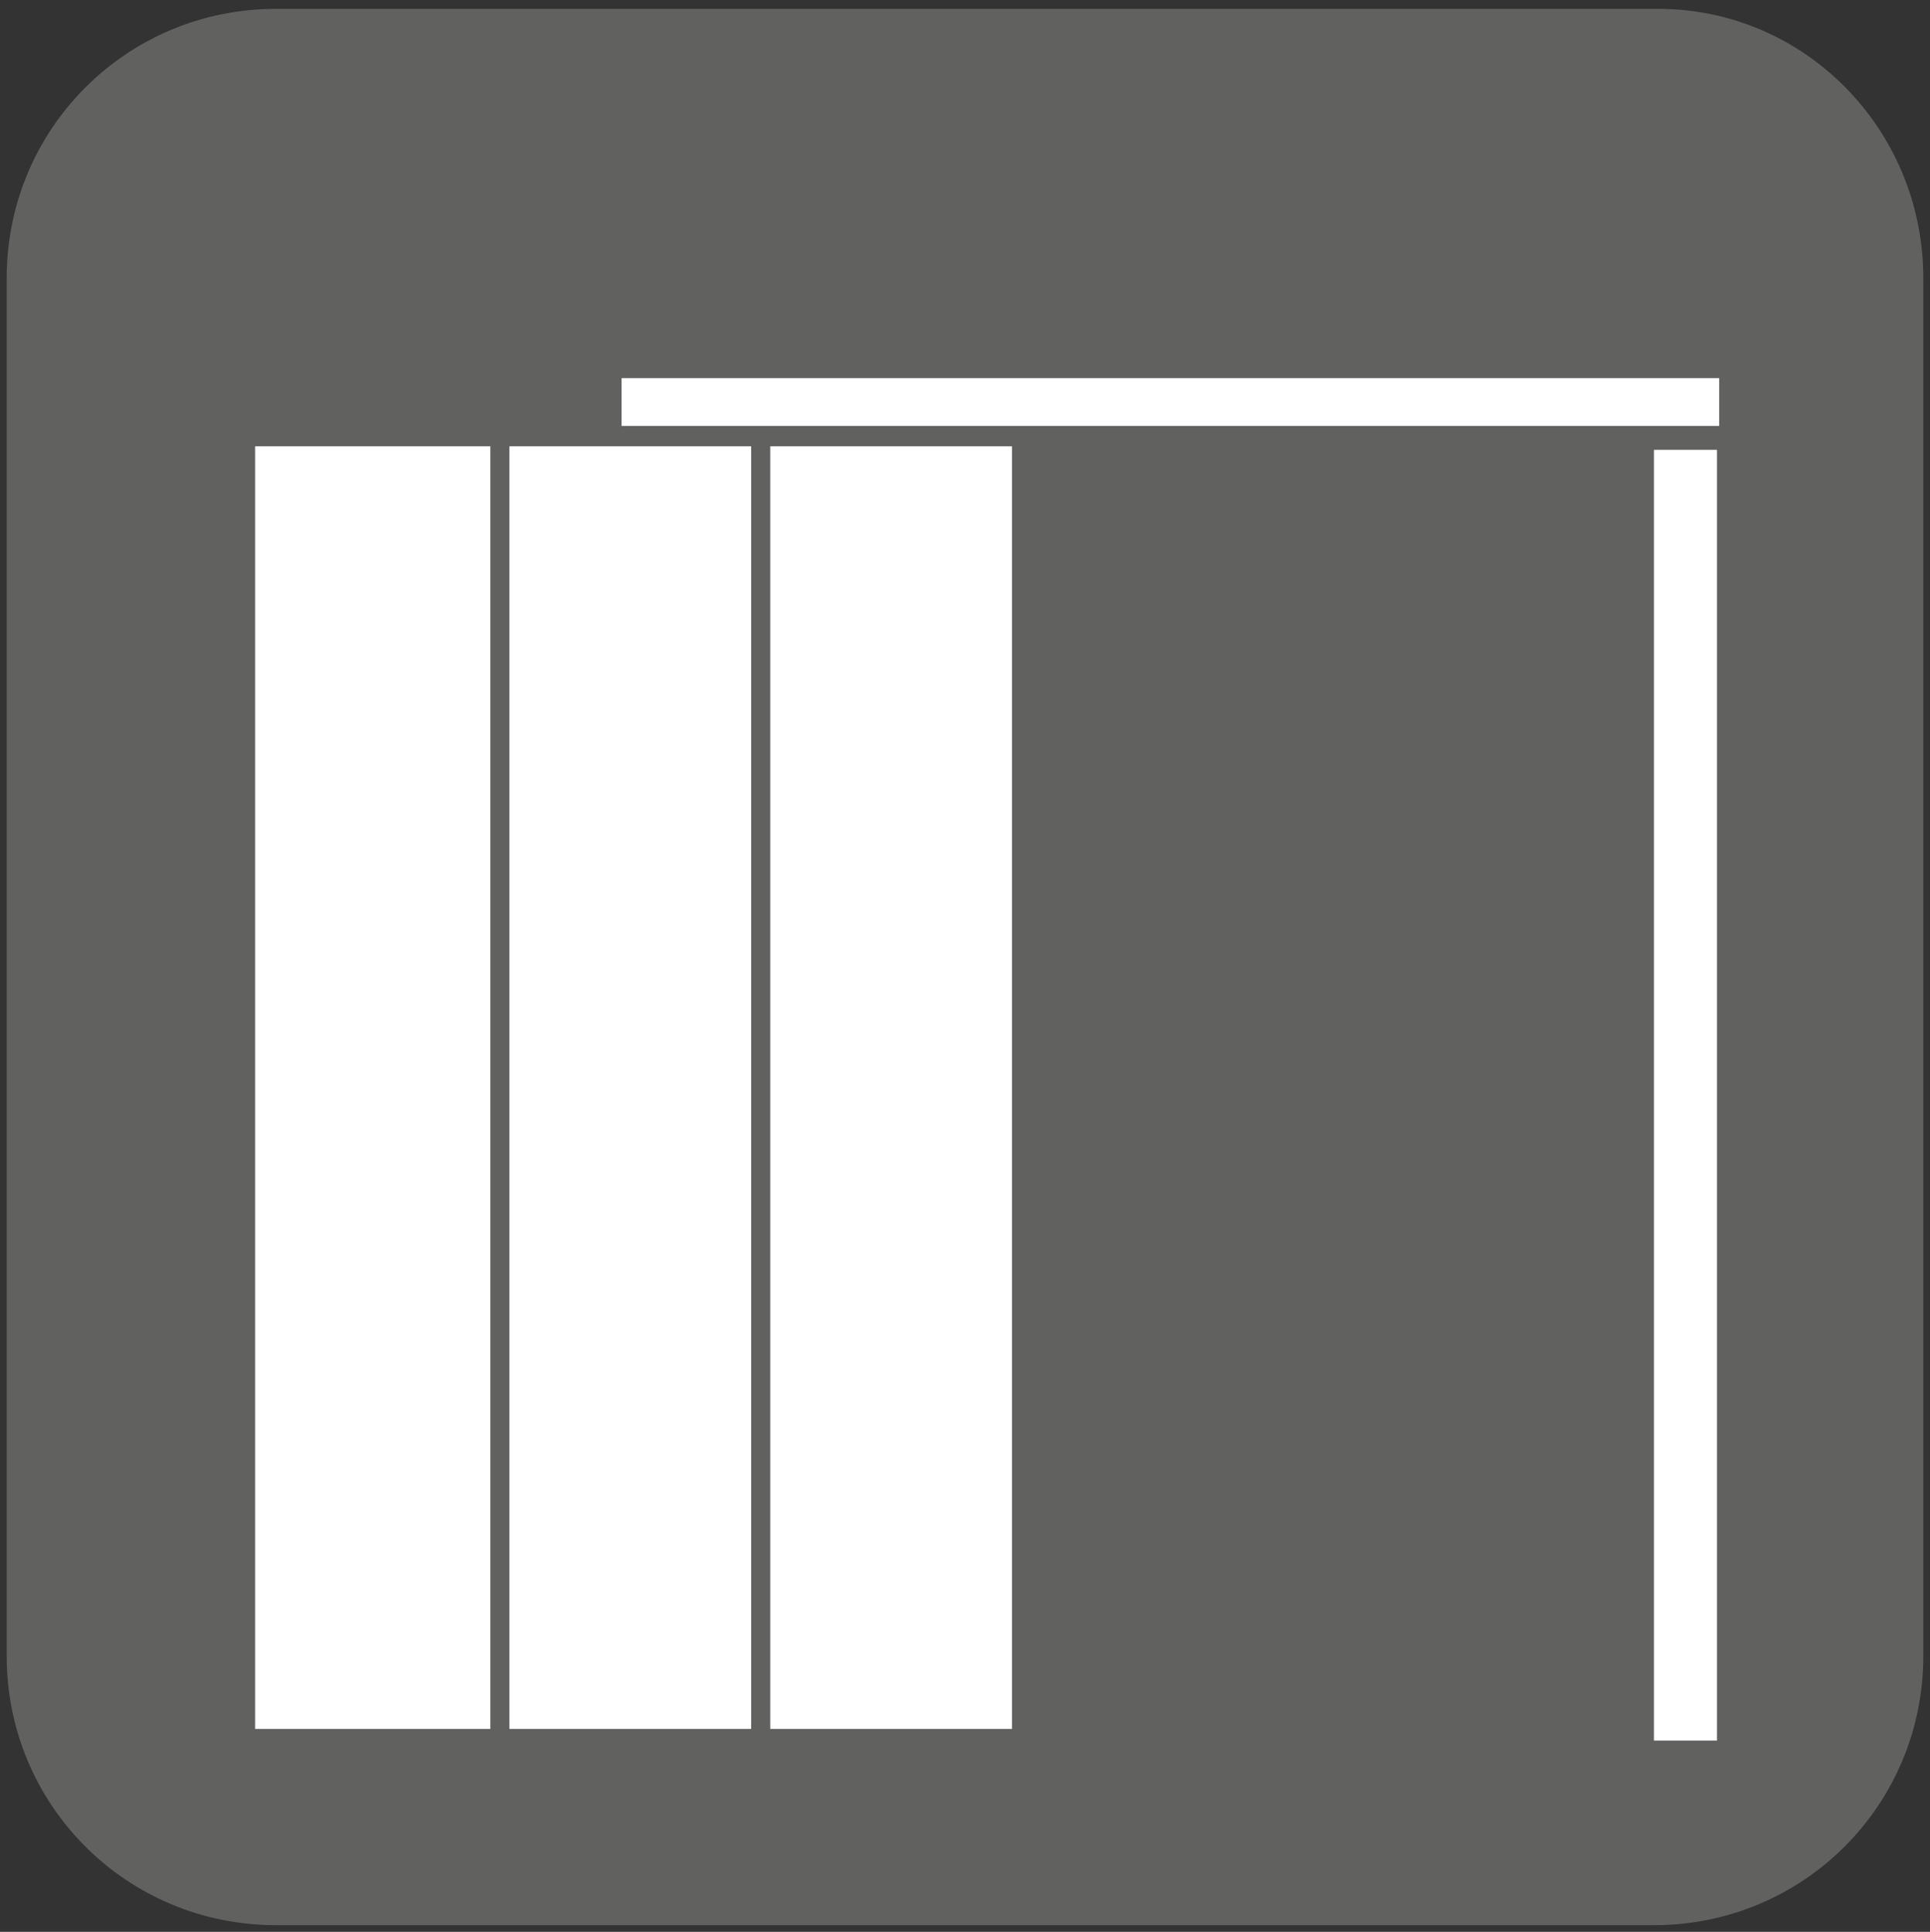 <?xml version="1.0" encoding="utf-8"?>
<!-- Generator: Adobe Illustrator 21.0.2, SVG Export Plug-In . SVG Version: 6.00 Build 0)  -->
<svg version="1.1" id="Ebene_1" xmlns="http://www.w3.org/2000/svg" xmlns:xlink="http://www.w3.org/1999/xlink" x="0px" y="0px"
	 viewBox="0 0 88.8 88.9" style="enable-background:new 0 0 88.8 88.9;" xml:space="preserve">
<rect x="0" y="0" width="88.8" height="88.9" fill="#333333" stroke="none"/>
<style type="text/css">
	.st0{fill-rule:evenodd;clip-rule:evenodd;fill:#616160;}
	.st1{fill:none;stroke:#616160;stroke-width:0.986;stroke-miterlimit:10;}
	.st2{fill:#FFFFFF;}
	.st3{fill:none;stroke:#616160;stroke-width:0.877;stroke-miterlimit:10;}
</style>
<path class="st0" d="M76.1,88.1H12.7c-6.6,0-11.9-5.3-11.9-11.9V12.8c0-6.6,5.3-11.9,11.9-11.9h63.4C82.7,0.8,88,6.2,88,12.8v63.4
	C88,82.8,82.7,88.1,76.1,88.1"/>
<path class="st1" d="M76.1,88.1H12.7c-6.6,0-11.9-5.3-11.9-11.9V12.8c0-6.6,5.3-11.9,11.9-11.9h63.4C82.7,0.8,88,6.2,88,12.8v63.4
	C88,82.8,82.7,88.1,76.1,88.1z"/>
<rect x="76.1" y="20.7" class="st2" width="2.9" height="59.4"/>
<rect x="28.6" y="17.4" class="st2" width="50.5" height="2.2"/>
<rect x="11.3" y="20.1" class="st2" width="12" height="59.9"/>
<rect x="11.3" y="20.1" class="st3" width="12" height="59.9"/>
<rect x="23" y="20.1" class="st2" width="12" height="59.9"/>
<rect x="23" y="20.1" class="st3" width="12" height="59.9"/>
<rect x="35" y="20.1" class="st2" width="12" height="59.9"/>
<rect x="35" y="20.1" class="st3" width="12" height="59.9"/>
</svg>
